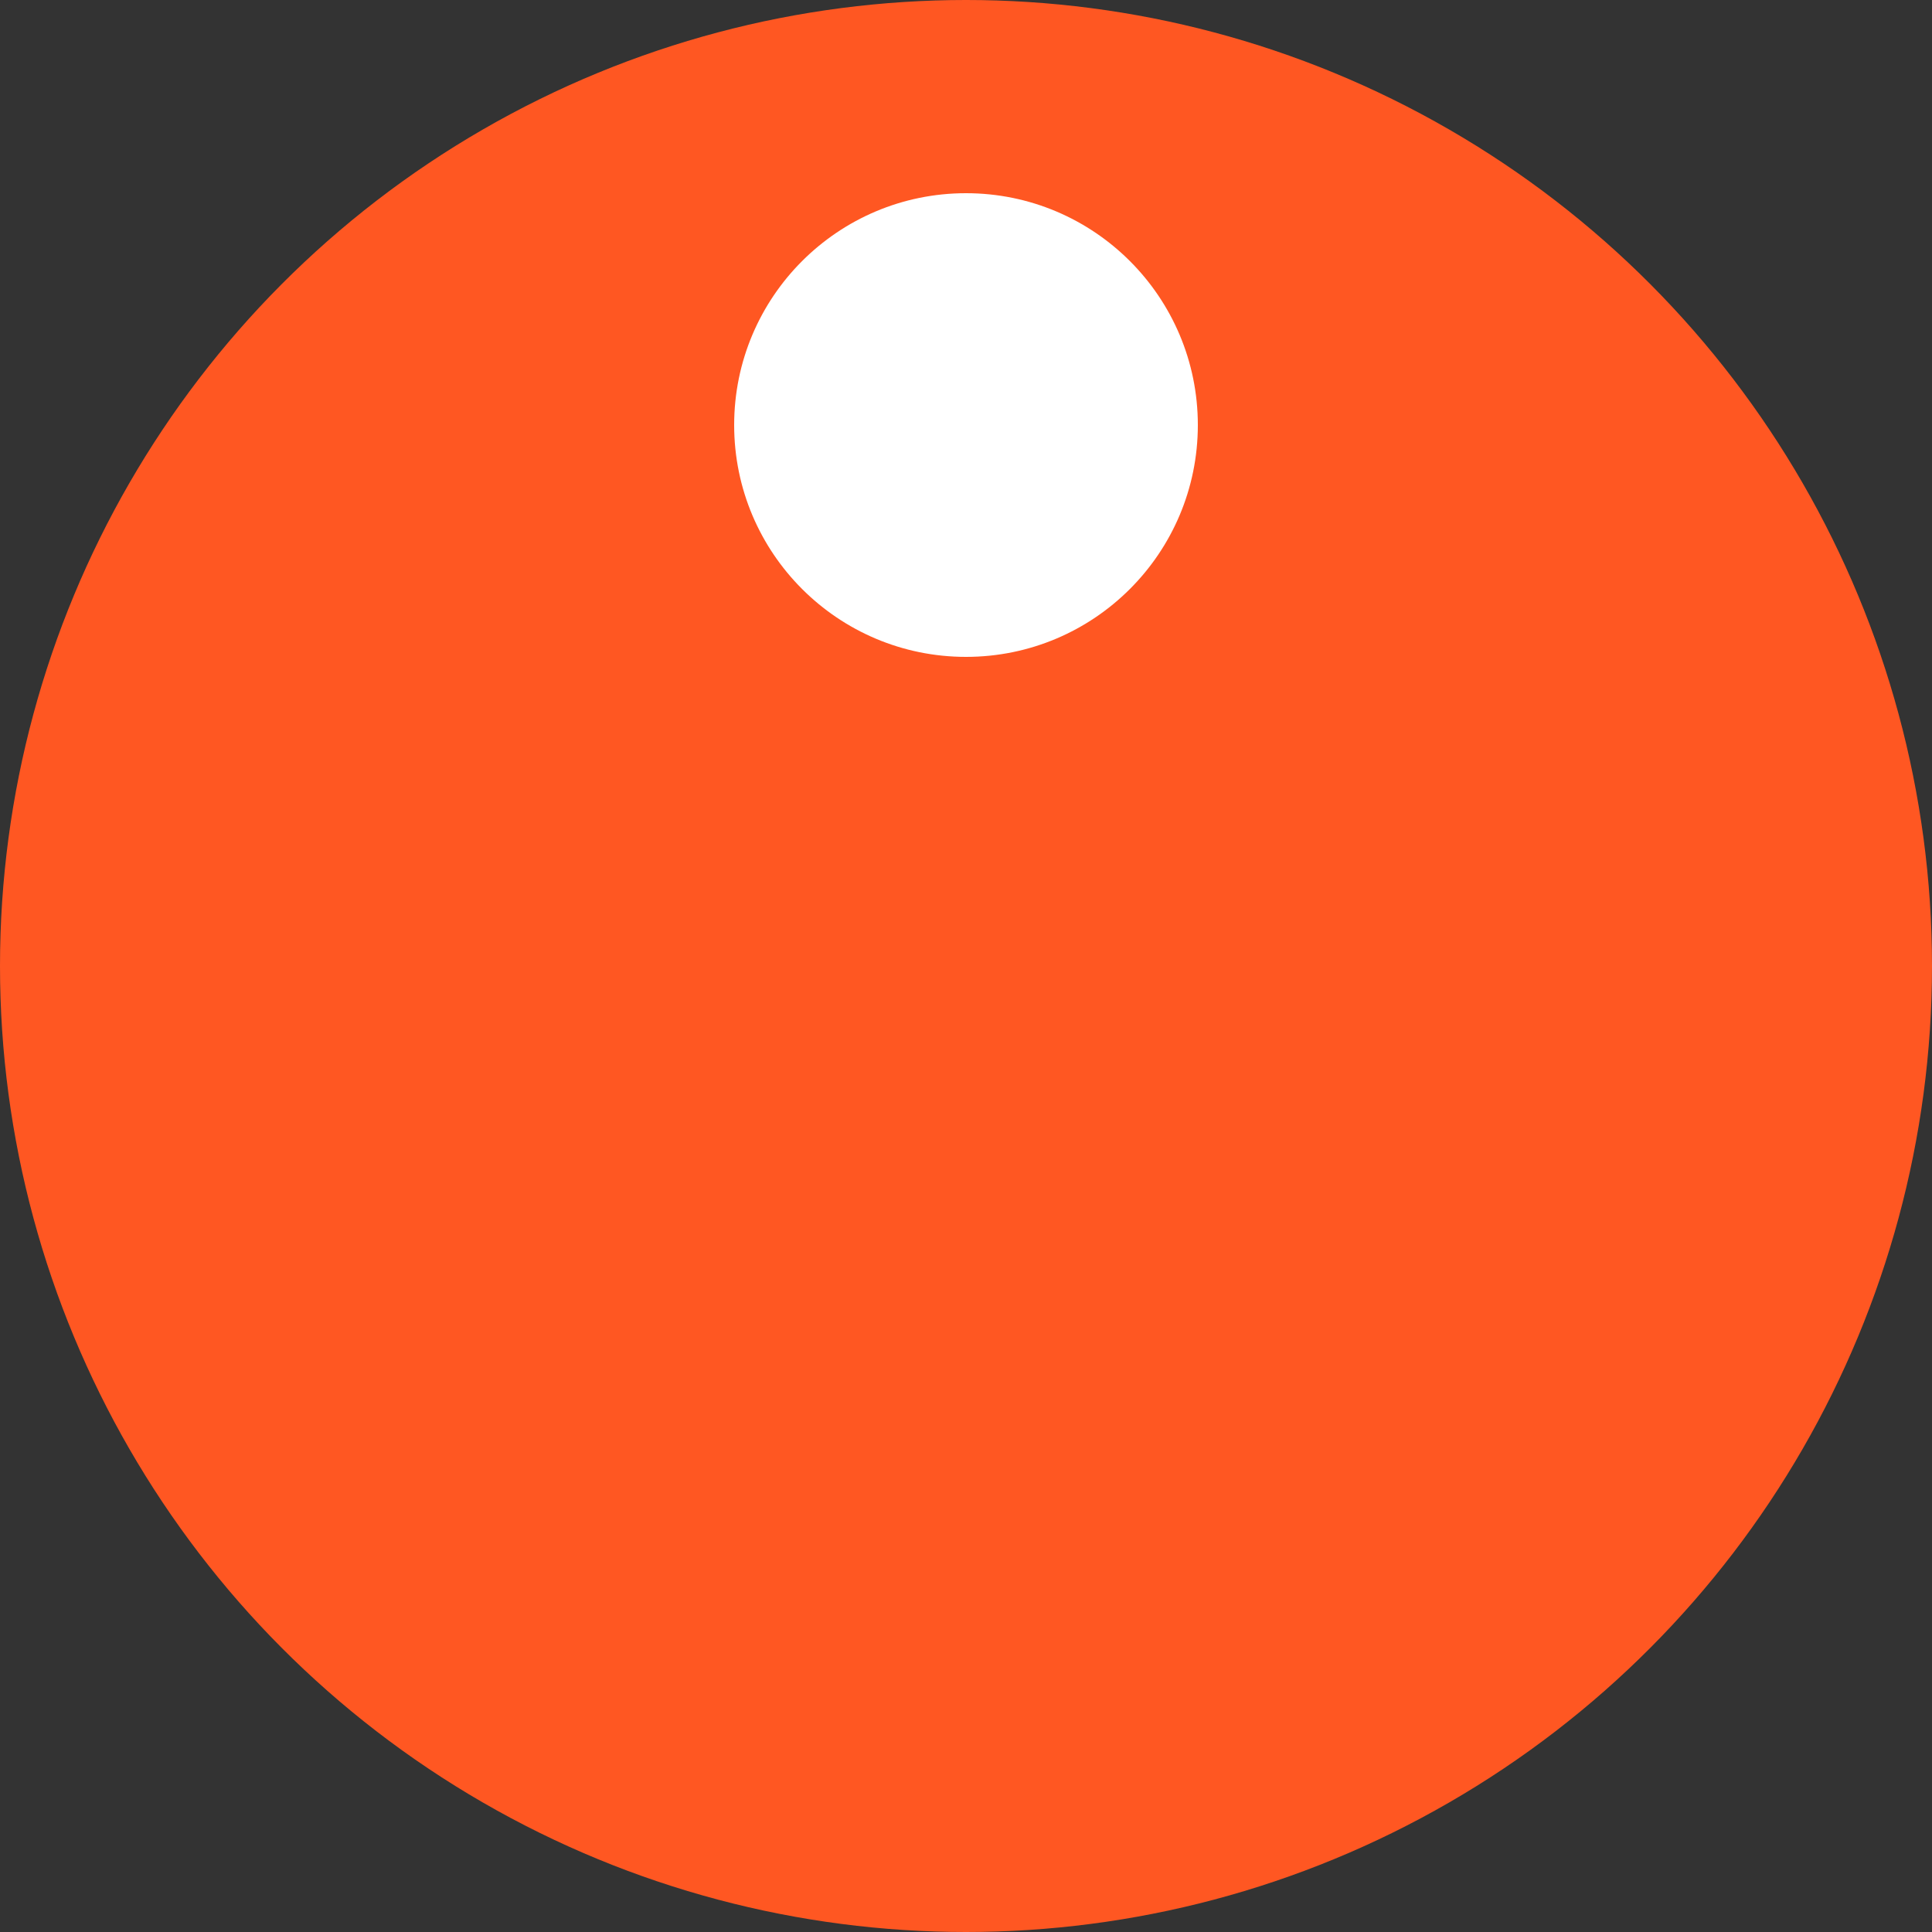<svg xmlns="http://www.w3.org/2000/svg" viewBox="0 0 100 100" preserveAspectRatio="xMidYMid" width="198" height="198" xmlns:xlink="http://www.w3.org/1999/xlink" style="shape-rendering:auto;display:block;background-position-x:0%;background-position-y:0%;background-size:auto;background-origin:padding-box;background-clip:border-box;background:scroll rgba(0, 0, 0, 0) none  repeat;width:198px;height:198px;;animation:none"><rect x="0" y="0" width="100" height="100" fill="#333333" stroke="none"/><g><g transform="matrix(1,0,0,1,50,50)" style="transform:matrix(1, 0, 0, 1, 50, 50);;animation:none"><g transform="matrix(1,0,0,1,0,0)" style="transform:matrix(1, 0, 0, 1, 0, 0);;animation:none"><circle fill="#ff5722" r="50" cy="0" cx="0" style="fill:rgb(255, 87, 34);;animation:none"></circle>

  
<circle fill="#ffffff" r="12" cy="-28" cx="0" transform="matrix(1,0,0,1,0,0)" style="fill:rgb(255, 255, 255);transform:matrix(1, 0, 0, 1, 0, 0);;animation:none"></circle></g></g>
<g></g></g><!-- [ldio] generated by https://loading.io --></svg>